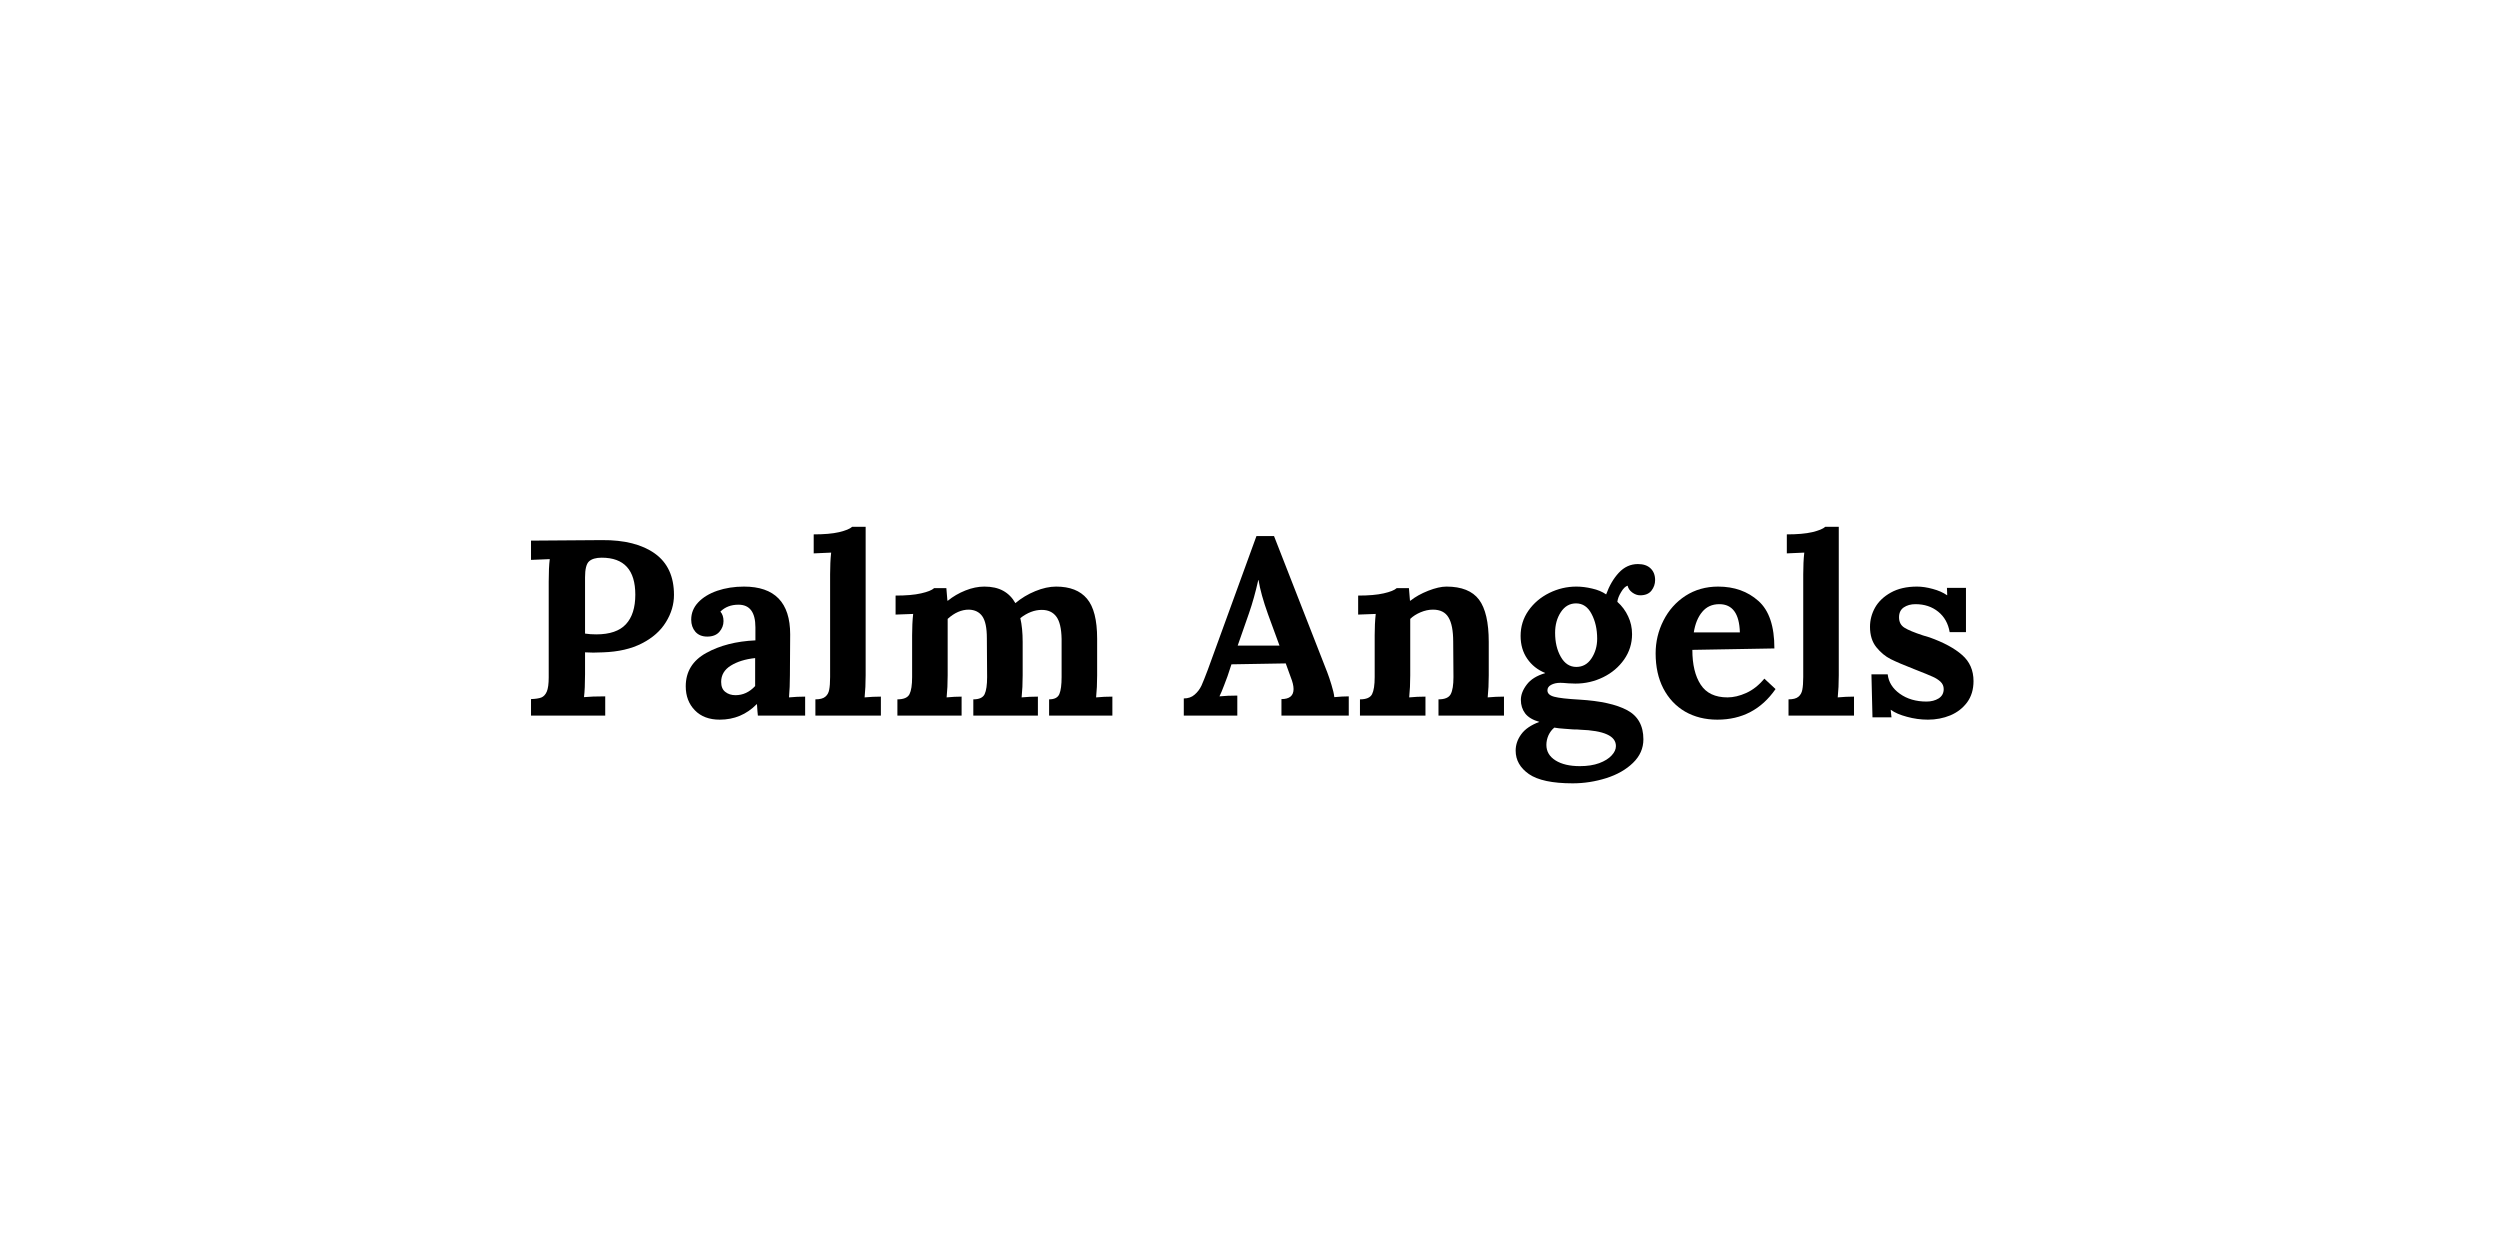 <?xml version="1.0" encoding="UTF-8"?> <svg xmlns="http://www.w3.org/2000/svg" xmlns:xlink="http://www.w3.org/1999/xlink" width="400" zoomAndPan="magnify" viewBox="0 0 300 150" height="200" preserveAspectRatio="xMidYMid meet" version="1.0"><defs><g></g></defs><g fill="#000000" fill-opacity="1"><g transform="translate(62.221, 85.875)"><g><path d="M 1.5 -1.984 C 2.039 -2.004 2.453 -2.066 2.734 -2.172 C 3.016 -2.285 3.234 -2.52 3.391 -2.875 C 3.547 -3.238 3.625 -3.812 3.625 -4.594 L 3.625 -16.078 C 3.625 -17.203 3.664 -18.102 3.75 -18.781 L 1.5 -18.688 L 1.5 -21 L 10.016 -21.062 C 12.711 -21.082 14.828 -20.547 16.359 -19.453 C 17.891 -18.359 18.656 -16.703 18.656 -14.484 C 18.656 -13.348 18.332 -12.258 17.688 -11.219 C 17.051 -10.176 16.094 -9.328 14.812 -8.672 C 13.539 -8.016 11.984 -7.656 10.141 -7.594 L 8.969 -7.562 L 7.984 -7.594 L 7.984 -4.953 C 7.984 -3.805 7.941 -2.895 7.859 -2.219 C 8.492 -2.281 9.344 -2.312 10.406 -2.312 L 10.406 0 L 1.5 0 Z M 9.328 -9.75 C 10.953 -9.75 12.141 -10.156 12.891 -10.969 C 13.641 -11.781 14.016 -12.961 14.016 -14.516 C 14.016 -17.473 12.672 -18.953 9.984 -18.953 C 9.285 -18.953 8.773 -18.801 8.453 -18.5 C 8.141 -18.207 7.984 -17.57 7.984 -16.594 L 7.984 -9.844 C 8.398 -9.781 8.848 -9.75 9.328 -9.75 Z M 9.328 -9.75 "></path></g></g></g><g fill="#000000" fill-opacity="1"><g transform="translate(81.383, 85.875)"><g><path d="M 4.984 0.484 C 3.723 0.484 2.727 0.109 2 -0.641 C 1.27 -1.391 0.906 -2.348 0.906 -3.516 C 0.906 -5.273 1.723 -6.609 3.359 -7.516 C 4.992 -8.422 6.961 -8.926 9.266 -9.031 L 9.266 -10.594 C 9.266 -12.406 8.586 -13.312 7.234 -13.312 C 6.348 -13.312 5.625 -13.035 5.062 -12.484 C 5.312 -12.203 5.438 -11.82 5.438 -11.344 C 5.438 -10.863 5.27 -10.43 4.938 -10.047 C 4.602 -9.672 4.117 -9.484 3.484 -9.484 C 2.879 -9.484 2.406 -9.676 2.062 -10.062 C 1.727 -10.457 1.562 -10.941 1.562 -11.516 C 1.562 -12.297 1.836 -12.984 2.391 -13.578 C 2.953 -14.18 3.719 -14.648 4.688 -14.984 C 5.664 -15.316 6.734 -15.484 7.891 -15.484 C 11.586 -15.484 13.438 -13.57 13.438 -9.75 L 13.406 -4.828 C 13.406 -3.867 13.367 -2.988 13.297 -2.188 C 13.953 -2.25 14.598 -2.281 15.234 -2.281 L 15.234 0 L 9.562 0 C 9.531 -0.258 9.492 -0.719 9.453 -1.375 L 9.422 -1.375 C 8.203 -0.133 6.723 0.484 4.984 0.484 Z M 6.875 -2.453 C 7.77 -2.453 8.555 -2.816 9.234 -3.547 L 9.234 -6.906 C 8.055 -6.781 7.082 -6.477 6.312 -6 C 5.539 -5.52 5.156 -4.867 5.156 -4.047 C 5.156 -3.504 5.32 -3.102 5.656 -2.844 C 5.988 -2.582 6.395 -2.453 6.875 -2.453 Z M 6.875 -2.453 "></path></g></g></g><g fill="#000000" fill-opacity="1"><g transform="translate(97.097, 85.875)"><g><path d="M 0.75 -1.953 C 1.289 -1.953 1.688 -2.055 1.938 -2.266 C 2.188 -2.473 2.344 -2.754 2.406 -3.109 C 2.477 -3.473 2.516 -3.977 2.516 -4.625 L 2.516 -16.953 C 2.516 -17.91 2.555 -18.781 2.641 -19.562 L 0.547 -19.469 L 0.547 -21.75 C 1.805 -21.75 2.82 -21.836 3.594 -22.016 C 4.375 -22.203 4.895 -22.414 5.156 -22.656 L 6.781 -22.656 L 6.781 -4.828 C 6.781 -3.867 6.738 -2.988 6.656 -2.188 C 7.32 -2.25 7.973 -2.281 8.609 -2.281 L 8.609 0 L 0.75 0 Z M 0.75 -1.953 "></path></g></g></g><g fill="#000000" fill-opacity="1"><g transform="translate(106.454, 85.875)"><g><path d="M 1.234 -1.953 C 1.992 -1.953 2.477 -2.16 2.688 -2.578 C 2.895 -2.992 3 -3.676 3 -4.625 L 3 -9.656 C 3 -10.562 3.039 -11.41 3.125 -12.203 L 1.016 -12.125 L 1.016 -14.406 C 2.273 -14.406 3.297 -14.492 4.078 -14.672 C 4.859 -14.848 5.379 -15.055 5.641 -15.297 L 7.109 -15.297 C 7.109 -15.254 7.148 -14.754 7.234 -13.797 L 7.297 -13.797 C 7.91 -14.297 8.609 -14.703 9.391 -15.016 C 10.172 -15.328 10.93 -15.484 11.672 -15.484 C 12.566 -15.484 13.316 -15.316 13.922 -14.984 C 14.535 -14.648 15.023 -14.156 15.391 -13.5 C 16.109 -14.102 16.906 -14.582 17.781 -14.938 C 18.664 -15.301 19.5 -15.484 20.281 -15.484 C 21.938 -15.484 23.172 -15 23.984 -14.031 C 24.797 -13.07 25.203 -11.473 25.203 -9.234 L 25.203 -4.828 C 25.203 -3.867 25.16 -2.988 25.078 -2.188 C 25.723 -2.25 26.375 -2.281 27.031 -2.281 L 27.031 0 L 19.438 0 L 19.438 -1.953 C 20.082 -1.953 20.492 -2.164 20.672 -2.594 C 20.848 -3.02 20.938 -3.695 20.938 -4.625 L 20.938 -9.203 C 20.914 -10.461 20.703 -11.359 20.297 -11.891 C 19.898 -12.422 19.32 -12.688 18.562 -12.688 C 17.688 -12.688 16.828 -12.359 15.984 -11.703 C 16.172 -10.898 16.266 -9.945 16.266 -8.844 L 16.266 -4.828 C 16.266 -3.867 16.223 -2.988 16.141 -2.188 C 16.773 -2.25 17.426 -2.281 18.094 -2.281 L 18.094 0 L 10.344 0 L 10.344 -1.953 C 11.051 -1.953 11.504 -2.16 11.703 -2.578 C 11.898 -2.992 12 -3.676 12 -4.625 L 11.969 -9.297 C 11.969 -10.535 11.785 -11.41 11.422 -11.922 C 11.066 -12.43 10.531 -12.695 9.812 -12.719 C 8.926 -12.719 8.078 -12.348 7.266 -11.609 L 7.266 -4.828 C 7.266 -3.867 7.223 -2.988 7.141 -2.188 C 7.773 -2.25 8.375 -2.281 8.938 -2.281 L 8.938 0 L 1.234 0 Z M 1.234 -1.953 "></path></g></g></g><g fill="#000000" fill-opacity="1"><g transform="translate(134.043, 85.875)"><g></g></g></g><g fill="#000000" fill-opacity="1"><g transform="translate(141.93, 85.875)"><g><path d="M 0.125 -2.062 C 0.645 -2.062 1.078 -2.211 1.422 -2.516 C 1.773 -2.816 2.051 -3.18 2.25 -3.609 C 2.445 -4.047 2.695 -4.672 3 -5.484 L 8.844 -21.547 L 10.953 -21.547 L 17.344 -5.188 C 17.5 -4.789 17.664 -4.297 17.844 -3.703 C 18.031 -3.109 18.145 -2.613 18.188 -2.219 C 18.844 -2.281 19.422 -2.312 19.922 -2.312 L 19.922 0 L 11.844 0 L 11.844 -1.984 C 12.812 -1.984 13.297 -2.383 13.297 -3.188 C 13.297 -3.582 13.18 -4.062 12.953 -4.625 L 12.359 -6.266 L 5.844 -6.156 L 5.375 -4.734 C 5.312 -4.578 5.176 -4.219 4.969 -3.656 C 4.758 -3.094 4.57 -2.645 4.406 -2.312 C 5.051 -2.375 5.766 -2.406 6.547 -2.406 L 6.547 0 L 0.125 0 Z M 11.609 -8.406 L 10.234 -12.156 C 9.648 -13.789 9.27 -15.16 9.094 -16.266 L 9.062 -16.266 C 8.738 -14.816 8.367 -13.492 7.953 -12.297 L 6.594 -8.406 Z M 11.609 -8.406 "></path></g></g></g><g fill="#000000" fill-opacity="1"><g transform="translate(161.962, 85.875)"><g><path d="M 1.234 -1.953 C 1.992 -1.953 2.477 -2.16 2.688 -2.578 C 2.895 -2.992 3 -3.676 3 -4.625 L 3 -9.656 C 3 -10.562 3.039 -11.41 3.125 -12.203 L 1.016 -12.125 L 1.016 -14.406 C 2.273 -14.406 3.297 -14.492 4.078 -14.672 C 4.859 -14.848 5.379 -15.055 5.641 -15.297 L 7.109 -15.297 C 7.109 -15.254 7.148 -14.754 7.234 -13.797 L 7.297 -13.797 C 7.867 -14.254 8.578 -14.648 9.422 -14.984 C 10.273 -15.316 11.004 -15.484 11.609 -15.484 C 13.43 -15.484 14.734 -14.961 15.516 -13.922 C 16.297 -12.879 16.688 -11.188 16.688 -8.844 L 16.688 -4.828 C 16.688 -3.867 16.645 -2.988 16.562 -2.188 C 17.219 -2.25 17.867 -2.281 18.516 -2.281 L 18.516 0 L 10.656 0 L 10.656 -1.953 C 11.414 -1.953 11.906 -2.16 12.125 -2.578 C 12.344 -2.992 12.453 -3.676 12.453 -4.625 L 12.422 -8.875 C 12.422 -10.195 12.234 -11.164 11.859 -11.781 C 11.492 -12.406 10.867 -12.719 9.984 -12.719 C 9.504 -12.719 9.016 -12.613 8.516 -12.406 C 8.016 -12.195 7.598 -11.93 7.266 -11.609 L 7.266 -4.828 C 7.266 -3.867 7.223 -2.988 7.141 -2.188 C 7.773 -2.25 8.426 -2.281 9.094 -2.281 L 9.094 0 L 1.234 0 Z M 1.234 -1.953 "></path></g></g></g><g fill="#000000" fill-opacity="1"><g transform="translate(181.035, 85.875)"><g><path d="M 7.688 8.125 C 5.258 8.125 3.508 7.754 2.438 7.016 C 1.375 6.273 0.844 5.336 0.844 4.203 C 0.844 3.504 1.066 2.848 1.516 2.234 C 1.961 1.617 2.688 1.125 3.688 0.75 C 2.906 0.531 2.336 0.191 1.984 -0.266 C 1.641 -0.723 1.469 -1.266 1.469 -1.891 C 1.469 -2.492 1.703 -3.102 2.172 -3.719 C 2.641 -4.344 3.375 -4.801 4.375 -5.094 L 4.375 -5.125 C 3.477 -5.488 2.766 -6.055 2.234 -6.828 C 1.703 -7.598 1.438 -8.508 1.438 -9.562 C 1.438 -10.688 1.75 -11.695 2.375 -12.594 C 3.008 -13.5 3.844 -14.207 4.875 -14.719 C 5.906 -15.227 6.988 -15.484 8.125 -15.484 C 8.727 -15.484 9.359 -15.406 10.016 -15.25 C 10.68 -15.102 11.242 -14.867 11.703 -14.547 C 12.078 -15.586 12.582 -16.453 13.219 -17.141 C 13.863 -17.836 14.629 -18.188 15.516 -18.188 C 16.172 -18.188 16.676 -18.016 17.031 -17.672 C 17.395 -17.328 17.578 -16.859 17.578 -16.266 C 17.578 -15.797 17.43 -15.375 17.141 -15 C 16.848 -14.625 16.395 -14.438 15.781 -14.438 C 15.457 -14.438 15.141 -14.551 14.828 -14.781 C 14.523 -15.008 14.344 -15.281 14.281 -15.594 C 14.02 -15.52 13.758 -15.266 13.5 -14.828 C 13.238 -14.398 13.086 -14.008 13.047 -13.656 C 13.609 -13.156 14.039 -12.57 14.344 -11.906 C 14.656 -11.25 14.812 -10.539 14.812 -9.781 C 14.812 -8.656 14.492 -7.641 13.859 -6.734 C 13.223 -5.828 12.383 -5.117 11.344 -4.609 C 10.301 -4.098 9.191 -3.844 8.016 -3.844 L 7.172 -3.875 C 6.734 -3.914 6.41 -3.938 6.203 -3.938 C 5.766 -3.938 5.395 -3.852 5.094 -3.688 C 4.801 -3.531 4.656 -3.312 4.656 -3.031 C 4.656 -2.664 4.926 -2.41 5.469 -2.266 C 6.02 -2.117 7.023 -2.004 8.484 -1.922 C 11.004 -1.773 12.914 -1.352 14.219 -0.656 C 15.52 0.039 16.172 1.207 16.172 2.844 C 16.172 3.926 15.754 4.867 14.922 5.672 C 14.098 6.473 13.031 7.082 11.719 7.5 C 10.406 7.914 9.062 8.125 7.688 8.125 Z M 8.125 -5.844 C 8.883 -5.844 9.488 -6.18 9.938 -6.859 C 10.395 -7.547 10.625 -8.336 10.625 -9.234 C 10.625 -10.379 10.398 -11.367 9.953 -12.203 C 9.516 -13.047 8.895 -13.469 8.094 -13.469 C 7.332 -13.469 6.723 -13.117 6.266 -12.422 C 5.805 -11.723 5.578 -10.895 5.578 -9.938 C 5.578 -8.812 5.805 -7.848 6.266 -7.047 C 6.723 -6.242 7.344 -5.844 8.125 -5.844 Z M 8.547 6.062 C 9.453 6.062 10.227 5.941 10.875 5.703 C 11.52 5.461 12.016 5.156 12.359 4.781 C 12.703 4.414 12.875 4.039 12.875 3.656 C 12.875 3.039 12.516 2.57 11.797 2.25 C 11.086 1.926 10.004 1.738 8.547 1.688 C 8.391 1.664 8.129 1.656 7.766 1.656 C 7.566 1.633 7.219 1.609 6.719 1.578 C 6.219 1.547 5.805 1.5 5.484 1.438 C 5.191 1.676 4.957 1.984 4.781 2.359 C 4.613 2.742 4.531 3.129 4.531 3.516 C 4.531 4.297 4.895 4.914 5.625 5.375 C 6.352 5.832 7.328 6.062 8.547 6.062 Z M 8.547 6.062 "></path></g></g></g><g fill="#000000" fill-opacity="1"><g transform="translate(197.738, 85.875)"><g><path d="M 8.344 0.484 C 6.883 0.484 5.594 0.16 4.469 -0.484 C 3.352 -1.141 2.484 -2.066 1.859 -3.266 C 1.242 -4.461 0.938 -5.863 0.938 -7.469 C 0.938 -8.863 1.25 -10.176 1.875 -11.406 C 2.5 -12.645 3.379 -13.633 4.516 -14.375 C 5.66 -15.113 6.969 -15.484 8.438 -15.484 C 10.375 -15.484 11.984 -14.91 13.266 -13.766 C 14.555 -12.629 15.195 -10.727 15.188 -8.062 L 5.344 -7.891 C 5.344 -6.129 5.676 -4.738 6.344 -3.719 C 7.008 -2.695 8.082 -2.188 9.562 -2.188 C 10.27 -2.188 11.02 -2.363 11.812 -2.719 C 12.613 -3.082 13.336 -3.656 13.984 -4.438 L 15.328 -3.188 C 13.629 -0.738 11.301 0.484 8.344 0.484 Z M 11.047 -9.984 C 10.984 -12.242 10.16 -13.375 8.578 -13.375 C 7.723 -13.375 7.039 -13.066 6.531 -12.453 C 6.02 -11.848 5.68 -11.023 5.516 -9.984 Z M 11.047 -9.984 "></path></g></g></g><g fill="#000000" fill-opacity="1"><g transform="translate(213.872, 85.875)"><g><path d="M 0.75 -1.953 C 1.289 -1.953 1.688 -2.055 1.938 -2.266 C 2.188 -2.473 2.344 -2.754 2.406 -3.109 C 2.477 -3.473 2.516 -3.977 2.516 -4.625 L 2.516 -16.953 C 2.516 -17.91 2.555 -18.781 2.641 -19.562 L 0.547 -19.469 L 0.547 -21.75 C 1.805 -21.75 2.82 -21.836 3.594 -22.016 C 4.375 -22.203 4.895 -22.414 5.156 -22.656 L 6.781 -22.656 L 6.781 -4.828 C 6.781 -3.867 6.738 -2.988 6.656 -2.188 C 7.32 -2.25 7.973 -2.281 8.609 -2.281 L 8.609 0 L 0.75 0 Z M 0.75 -1.953 "></path></g></g></g><g fill="#000000" fill-opacity="1"><g transform="translate(223.228, 85.875)"><g><path d="M 8.125 0.484 C 7.27 0.484 6.43 0.367 5.609 0.141 C 4.785 -0.078 4.145 -0.352 3.688 -0.688 L 3.656 -0.688 L 3.75 0.203 L 1.469 0.203 L 1.344 -4.953 L 3.297 -4.953 C 3.398 -4.023 3.883 -3.25 4.75 -2.625 C 5.625 -2 6.691 -1.688 7.953 -1.688 C 8.516 -1.688 9 -1.812 9.406 -2.062 C 9.812 -2.32 10.016 -2.695 10.016 -3.188 C 10.016 -3.539 9.883 -3.836 9.625 -4.078 C 9.363 -4.316 9.051 -4.516 8.688 -4.672 C 8.332 -4.836 7.617 -5.129 6.547 -5.547 C 5.266 -6.047 4.301 -6.457 3.656 -6.781 C 3.02 -7.102 2.445 -7.578 1.938 -8.203 C 1.426 -8.836 1.172 -9.656 1.172 -10.656 C 1.172 -11.469 1.375 -12.238 1.781 -12.969 C 2.195 -13.695 2.828 -14.297 3.672 -14.766 C 4.523 -15.242 5.57 -15.484 6.812 -15.484 C 7.395 -15.484 8.023 -15.391 8.703 -15.203 C 9.379 -15.023 9.945 -14.773 10.406 -14.453 L 10.438 -14.453 L 10.406 -15.328 L 12.688 -15.328 L 12.688 -10.016 L 10.734 -10.016 C 10.555 -11.055 10.098 -11.875 9.359 -12.469 C 8.617 -13.07 7.707 -13.375 6.625 -13.375 C 6.07 -13.375 5.602 -13.242 5.219 -12.984 C 4.844 -12.723 4.656 -12.328 4.656 -11.797 C 4.656 -11.234 4.875 -10.816 5.312 -10.547 C 5.75 -10.273 6.488 -9.969 7.531 -9.625 C 7.645 -9.602 7.906 -9.523 8.312 -9.391 C 10.008 -8.785 11.312 -8.082 12.219 -7.281 C 13.133 -6.488 13.594 -5.441 13.594 -4.141 C 13.594 -3.141 13.336 -2.289 12.828 -1.594 C 12.316 -0.906 11.645 -0.383 10.812 -0.031 C 9.977 0.312 9.082 0.484 8.125 0.484 Z M 8.125 0.484 "></path></g></g></g></svg> 